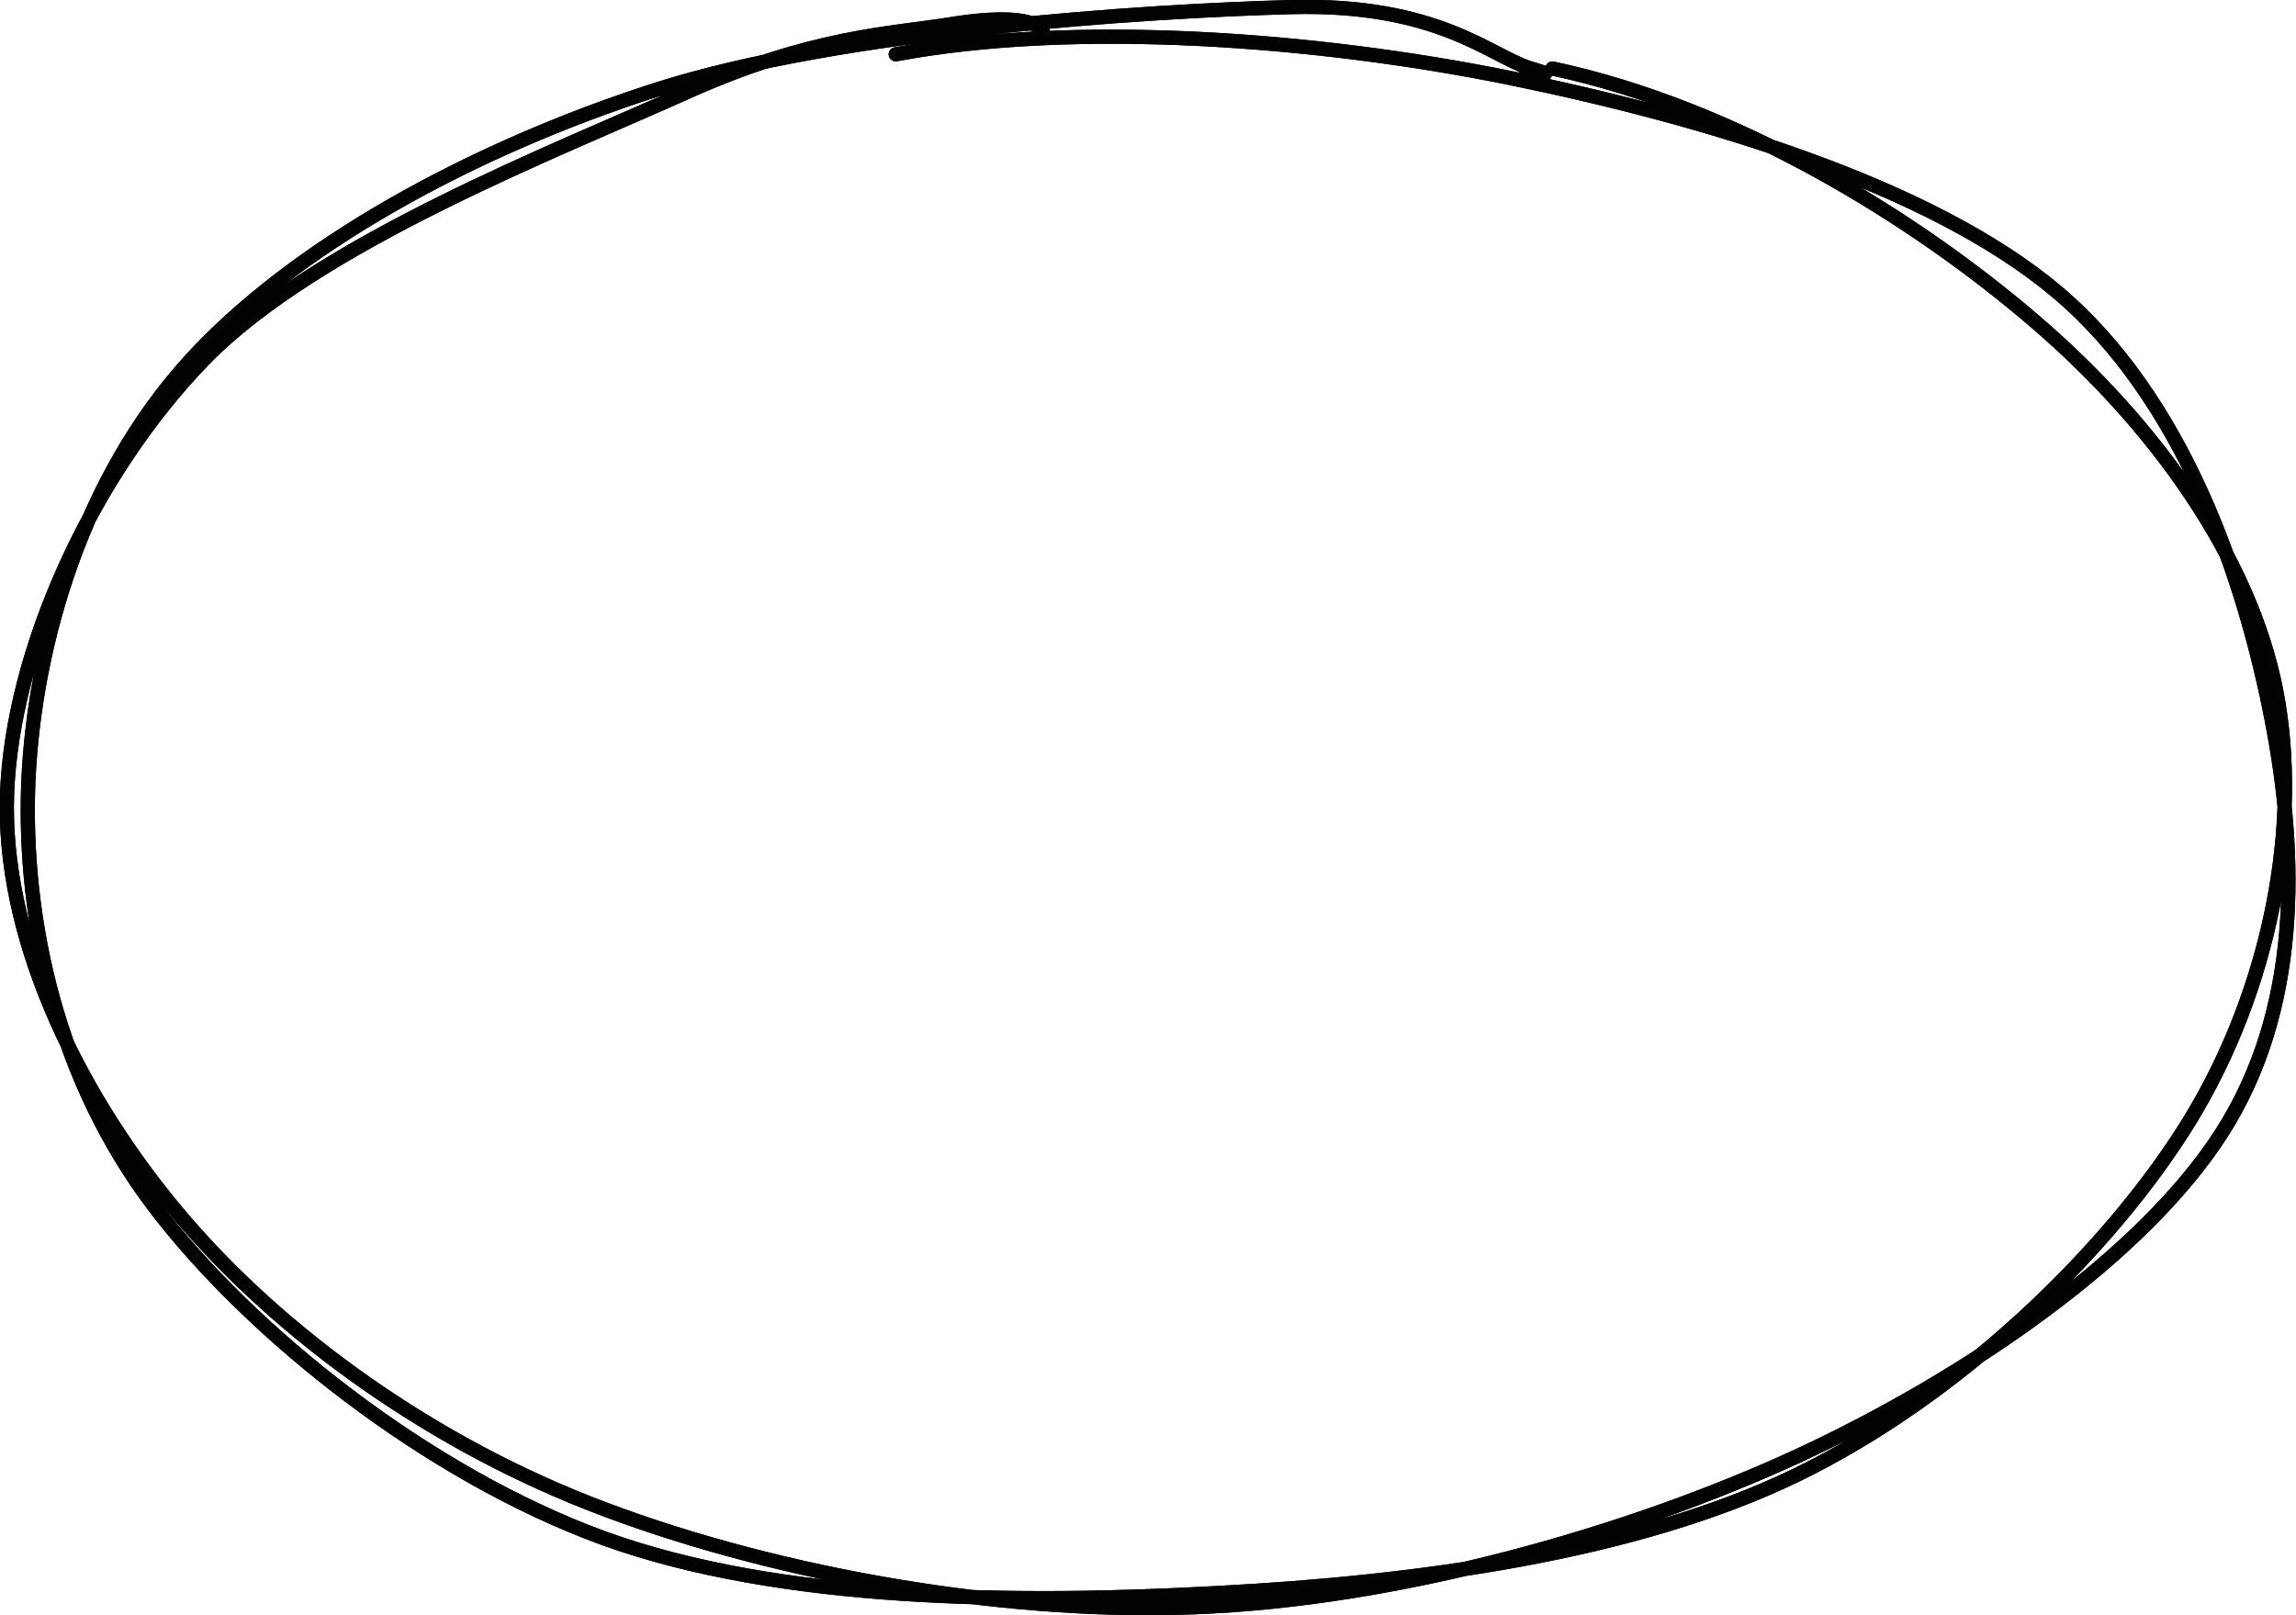 <?xml version="1.0"?>
<svg enable-background="new 0 0 486 342" viewBox="0 0 486 342" xmlns="http://www.w3.org/2000/svg" width="486" height="342"><g style="fill:none;stroke:#010202;stroke-width:3;stroke-linecap:round;stroke-linejoin:round;stroke-miterlimit:10"><path d="m189.6 11.5c37.9-7.1 89.1-3.3 130 5 41 8.4 88.8 22.6 115.7 45.2s39.7 60.7 45.5 90.4 6.1 61.9-10.6 87.9-53.5 51.5-89.7 68.3c-36.2 16.7-84.9 30.4-127.5 32-42.6 1.7-92.2-7.8-128.3-22s-67.9-38-88.4-63.1c-20.5-25-35.9-57.3-34.8-87.2 1.1-29.8 17.6-67 41.6-91.8s76-44.8 102.3-56.7c26.3-11.8 42.8-12.3 55.4-14.3 12.6-2.1 19.4-1 20.1 2m107.7 7.3c38.9 8.3 76.6 31.6 102.2 53.6 25.5 21.9 45.5 50 51 78.1 5.5 28.2-1.3 63.2-18.2 90.9-16.9 27.6-48.8 58.4-83.1 75.1s-80.7 22.9-122.8 25.1c-42.1 2.3-92.3 2-129.9-11.6-37.5-13.7-74.8-43.5-95.1-70.2s-27.9-60.2-26.7-90c1.3-29.9 11.9-64.5 34-88.9s60-45.1 98.9-57.6c38.9-12.5 103.7-16.7 134.5-17.5s42.1 10.3 50.3 12.9c8.1 2.5-.7-.4-1.3 2.4" pointer-events="stroke"></path><path d="m189.6 11.5c37.9-7.1 89.1-3.3 130 5 41 8.4 88.8 22.6 115.7 45.2s39.7 60.7 45.5 90.4 6.1 61.9-10.6 87.9-53.5 51.5-89.7 68.3c-36.2 16.7-84.9 30.4-127.5 32-42.6 1.7-92.2-7.8-128.3-22s-67.9-38-88.4-63.1c-20.5-25-35.9-57.3-34.8-87.2 1.1-29.8 17.6-67 41.6-91.8s76-44.8 102.3-56.7c26.3-11.8 42.8-12.3 55.4-14.3 12.6-2.1 19.4-1 20.1 2m107.7 7.3c38.9 8.3 76.6 31.6 102.2 53.6 25.5 21.9 45.5 50 51 78.1 5.5 28.2-1.3 63.2-18.2 90.9-16.9 27.6-48.8 58.4-83.1 75.1s-80.7 22.9-122.8 25.1c-42.1 2.3-92.3 2-129.9-11.6-37.5-13.7-74.8-43.5-95.1-70.2s-27.9-60.2-26.7-90c1.3-29.9 11.9-64.5 34-88.9s60-45.1 98.9-57.6c38.9-12.5 103.7-16.7 134.5-17.5s42.1 10.3 50.3 12.9c8.1 2.5-.7-.4-1.3 2.4" pointer-events="all"></path></g></svg>